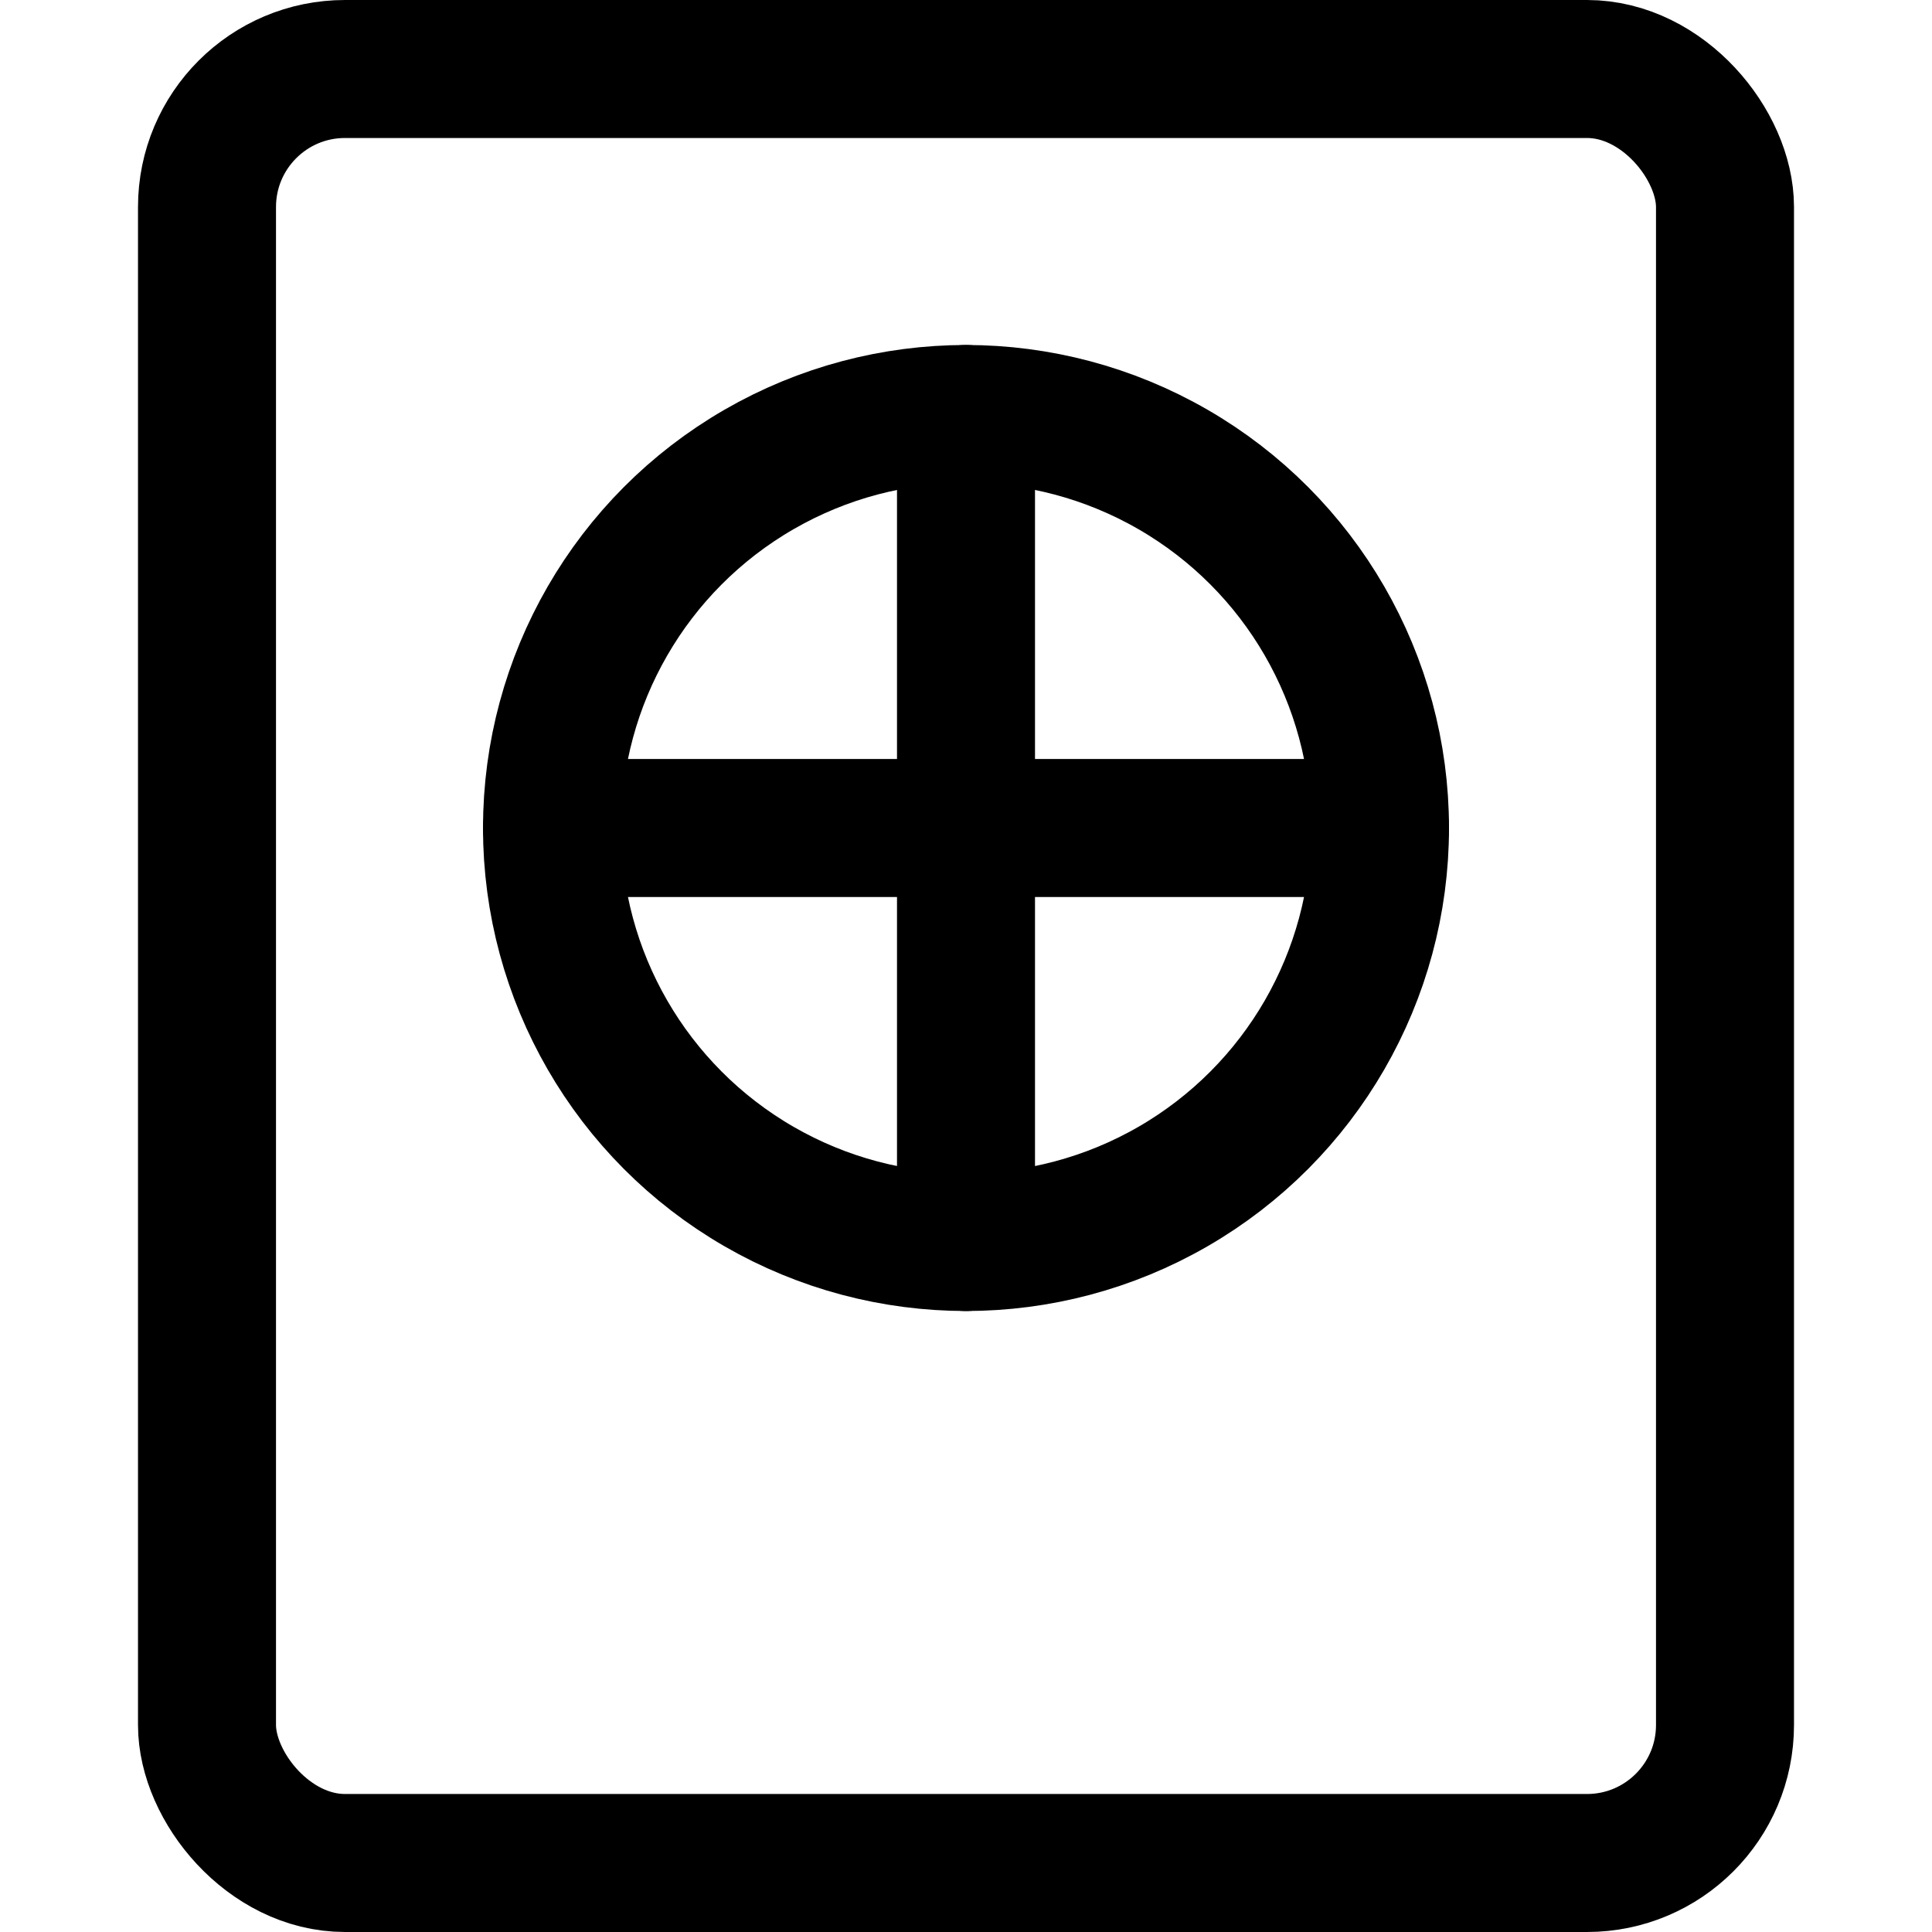 <svg xmlns="http://www.w3.org/2000/svg" viewBox="0 0 14 14">
  
<g transform="matrix(1,0,0,1,0,0)"><g>
    <rect x="1.5" y="0.5" width="11" height="13" rx="1" style="fill: none;stroke: #000000;stroke-linecap: round;stroke-linejoin: round"></rect>
    <circle cx="7" cy="6" r="3" style="fill: none;stroke: #000000;stroke-linecap: round;stroke-linejoin: round"></circle>
    <line x1="4" y1="6" x2="10" y2="6" style="fill: none;stroke: #000000;stroke-linecap: round;stroke-linejoin: round"></line>
    <line x1="7" y1="9" x2="7" y2="3" style="fill: none;stroke: #000000;stroke-linecap: round;stroke-linejoin: round"></line>
  </g></g></svg>